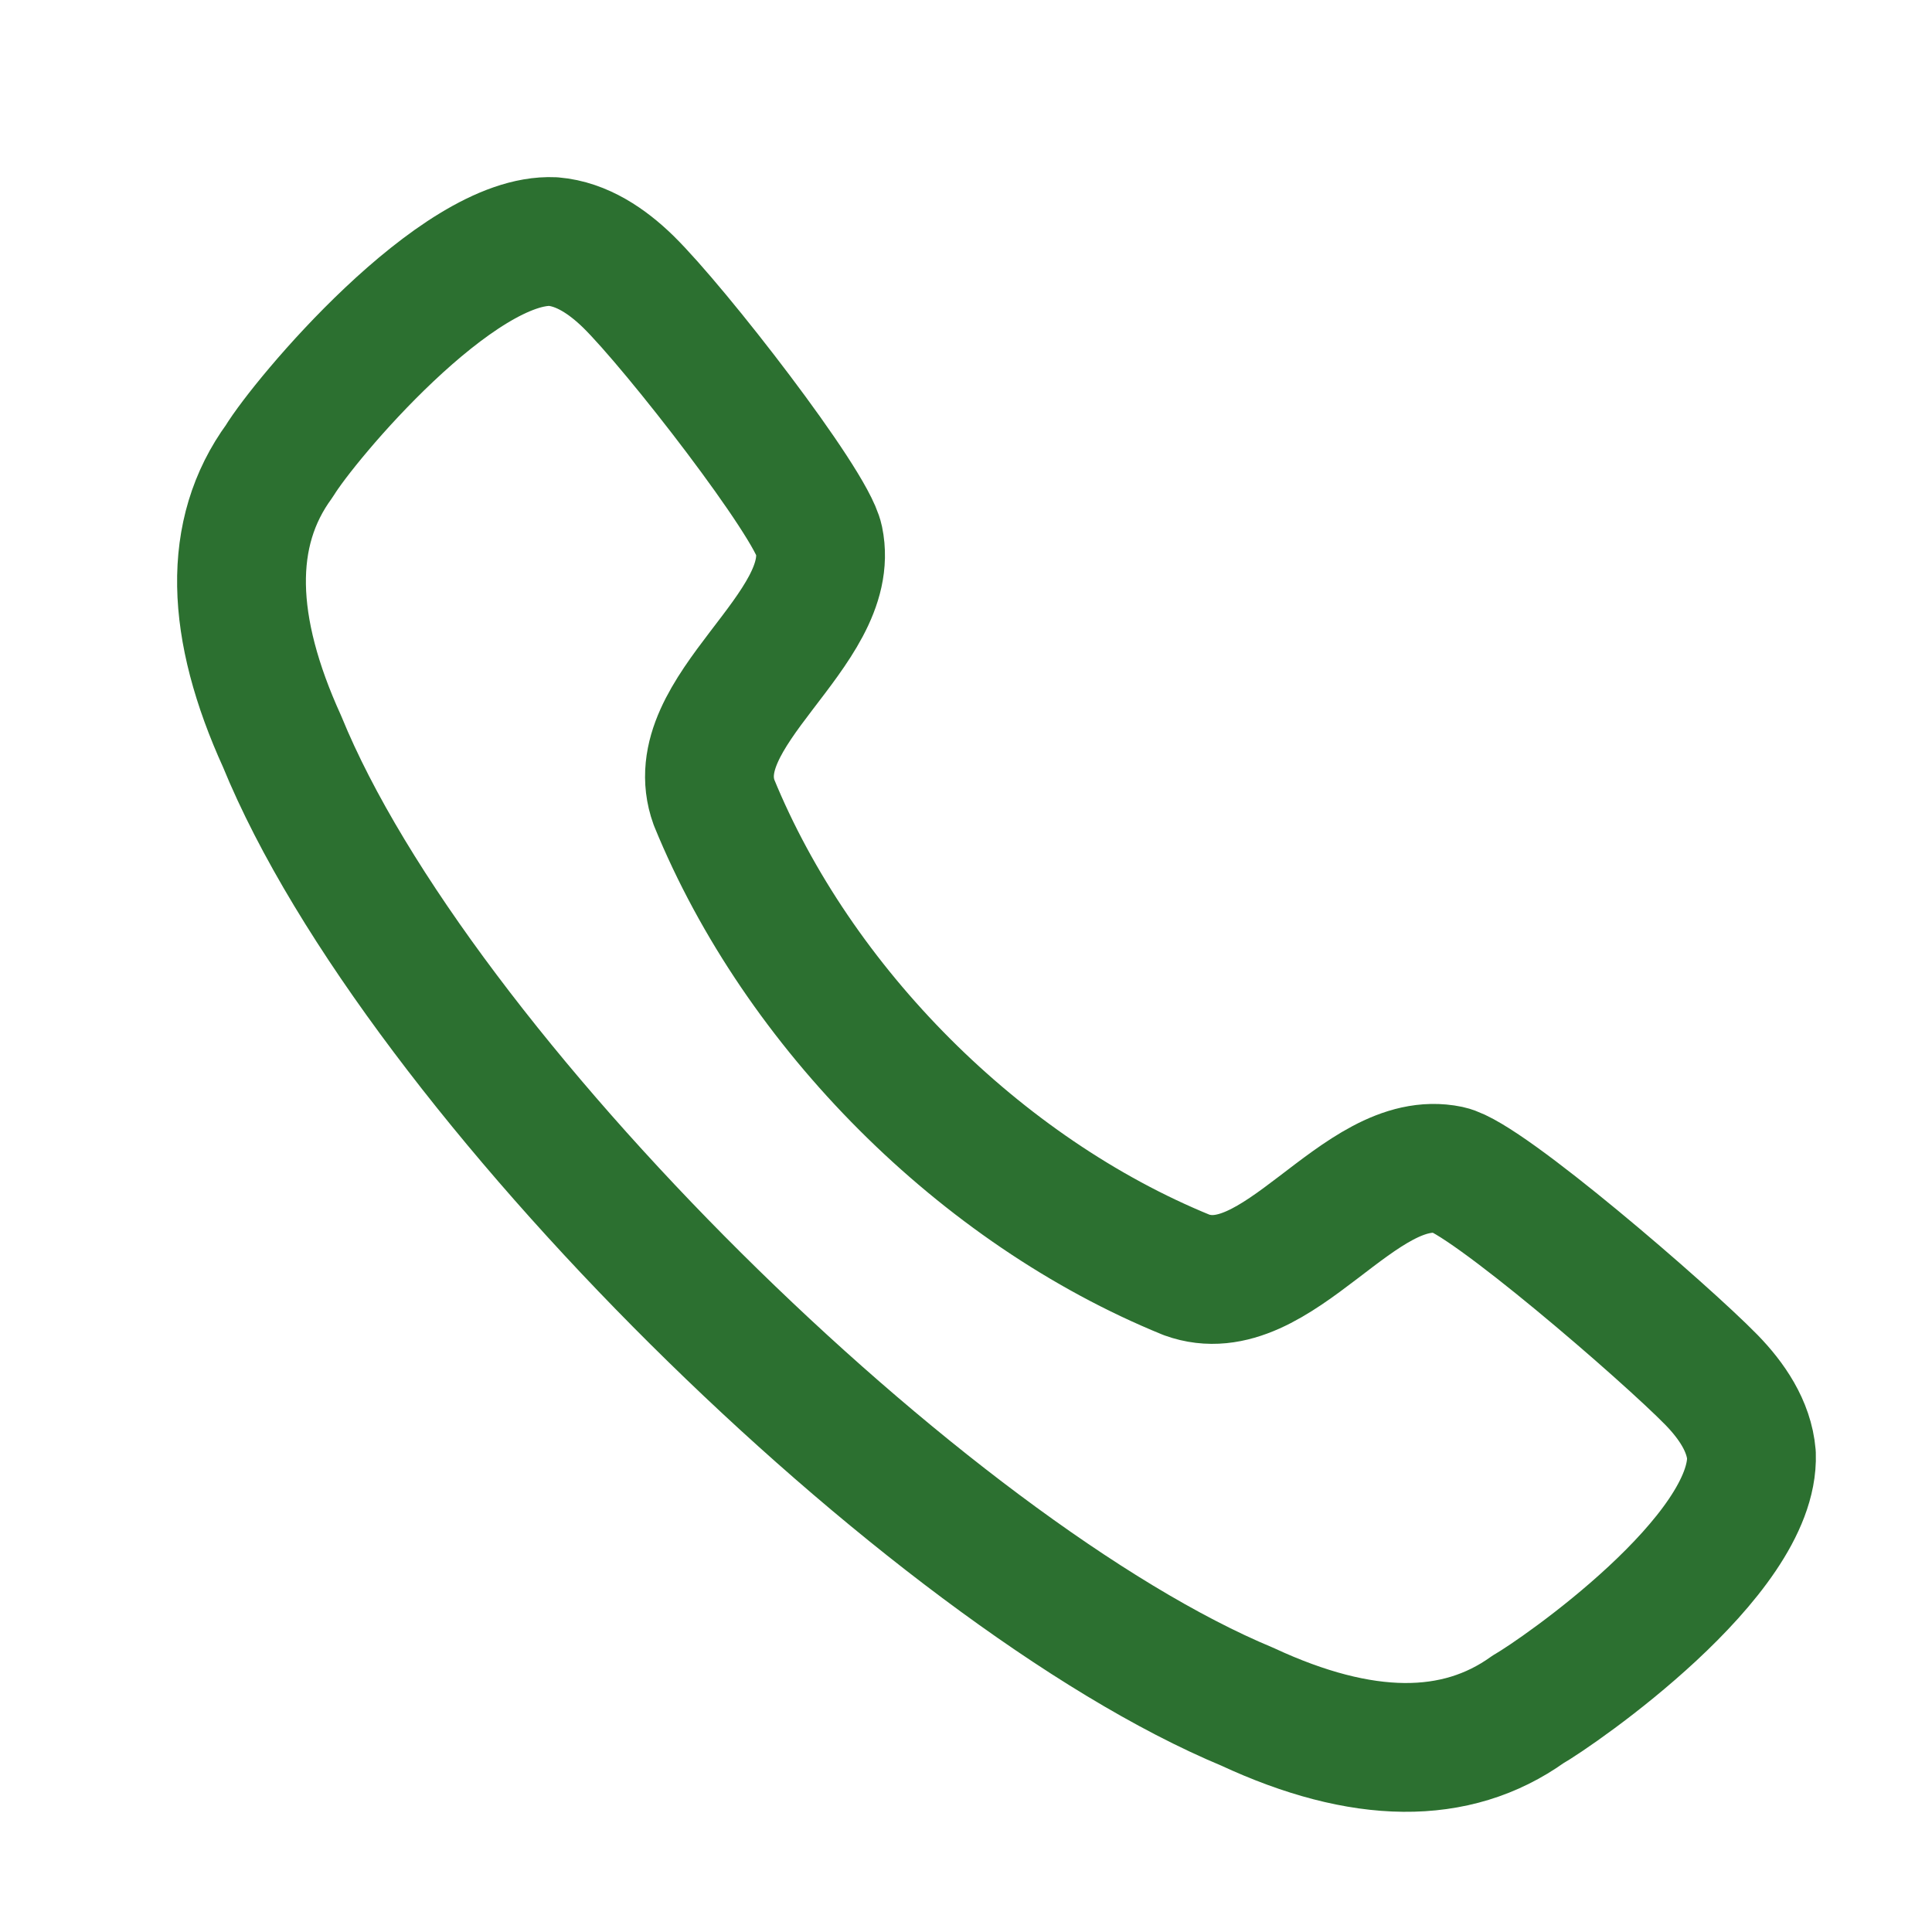 <svg width="24" height="24" viewBox="0 0 24 24" fill="none" xmlns="http://www.w3.org/2000/svg">
<path fill-rule="evenodd" clip-rule="evenodd" d="M3.471 5.726C3.775 5.223 5.677 2.946 6.872 3.001C7.229 3.031 7.545 3.247 7.802 3.497C8.391 4.073 10.078 6.249 10.174 6.707C10.407 7.83 8.46 8.836 8.87 9.968C9.914 12.523 12.182 14.794 14.739 15.837C15.87 16.247 16.877 14.299 18 14.533C18.457 14.629 20.685 16.553 21.261 17.142C21.51 17.398 21.727 17.714 21.757 18.072C21.802 19.33 19.36 21.018 18.981 21.235C18.087 21.875 16.92 21.864 15.498 21.203C11.529 19.551 5.186 13.328 3.504 9.21C2.86 7.795 2.816 6.621 3.471 5.726Z" stroke="#2C7030" stroke-width="1.6" stroke-linecap="round" stroke-linejoin="round"/>
</svg>
